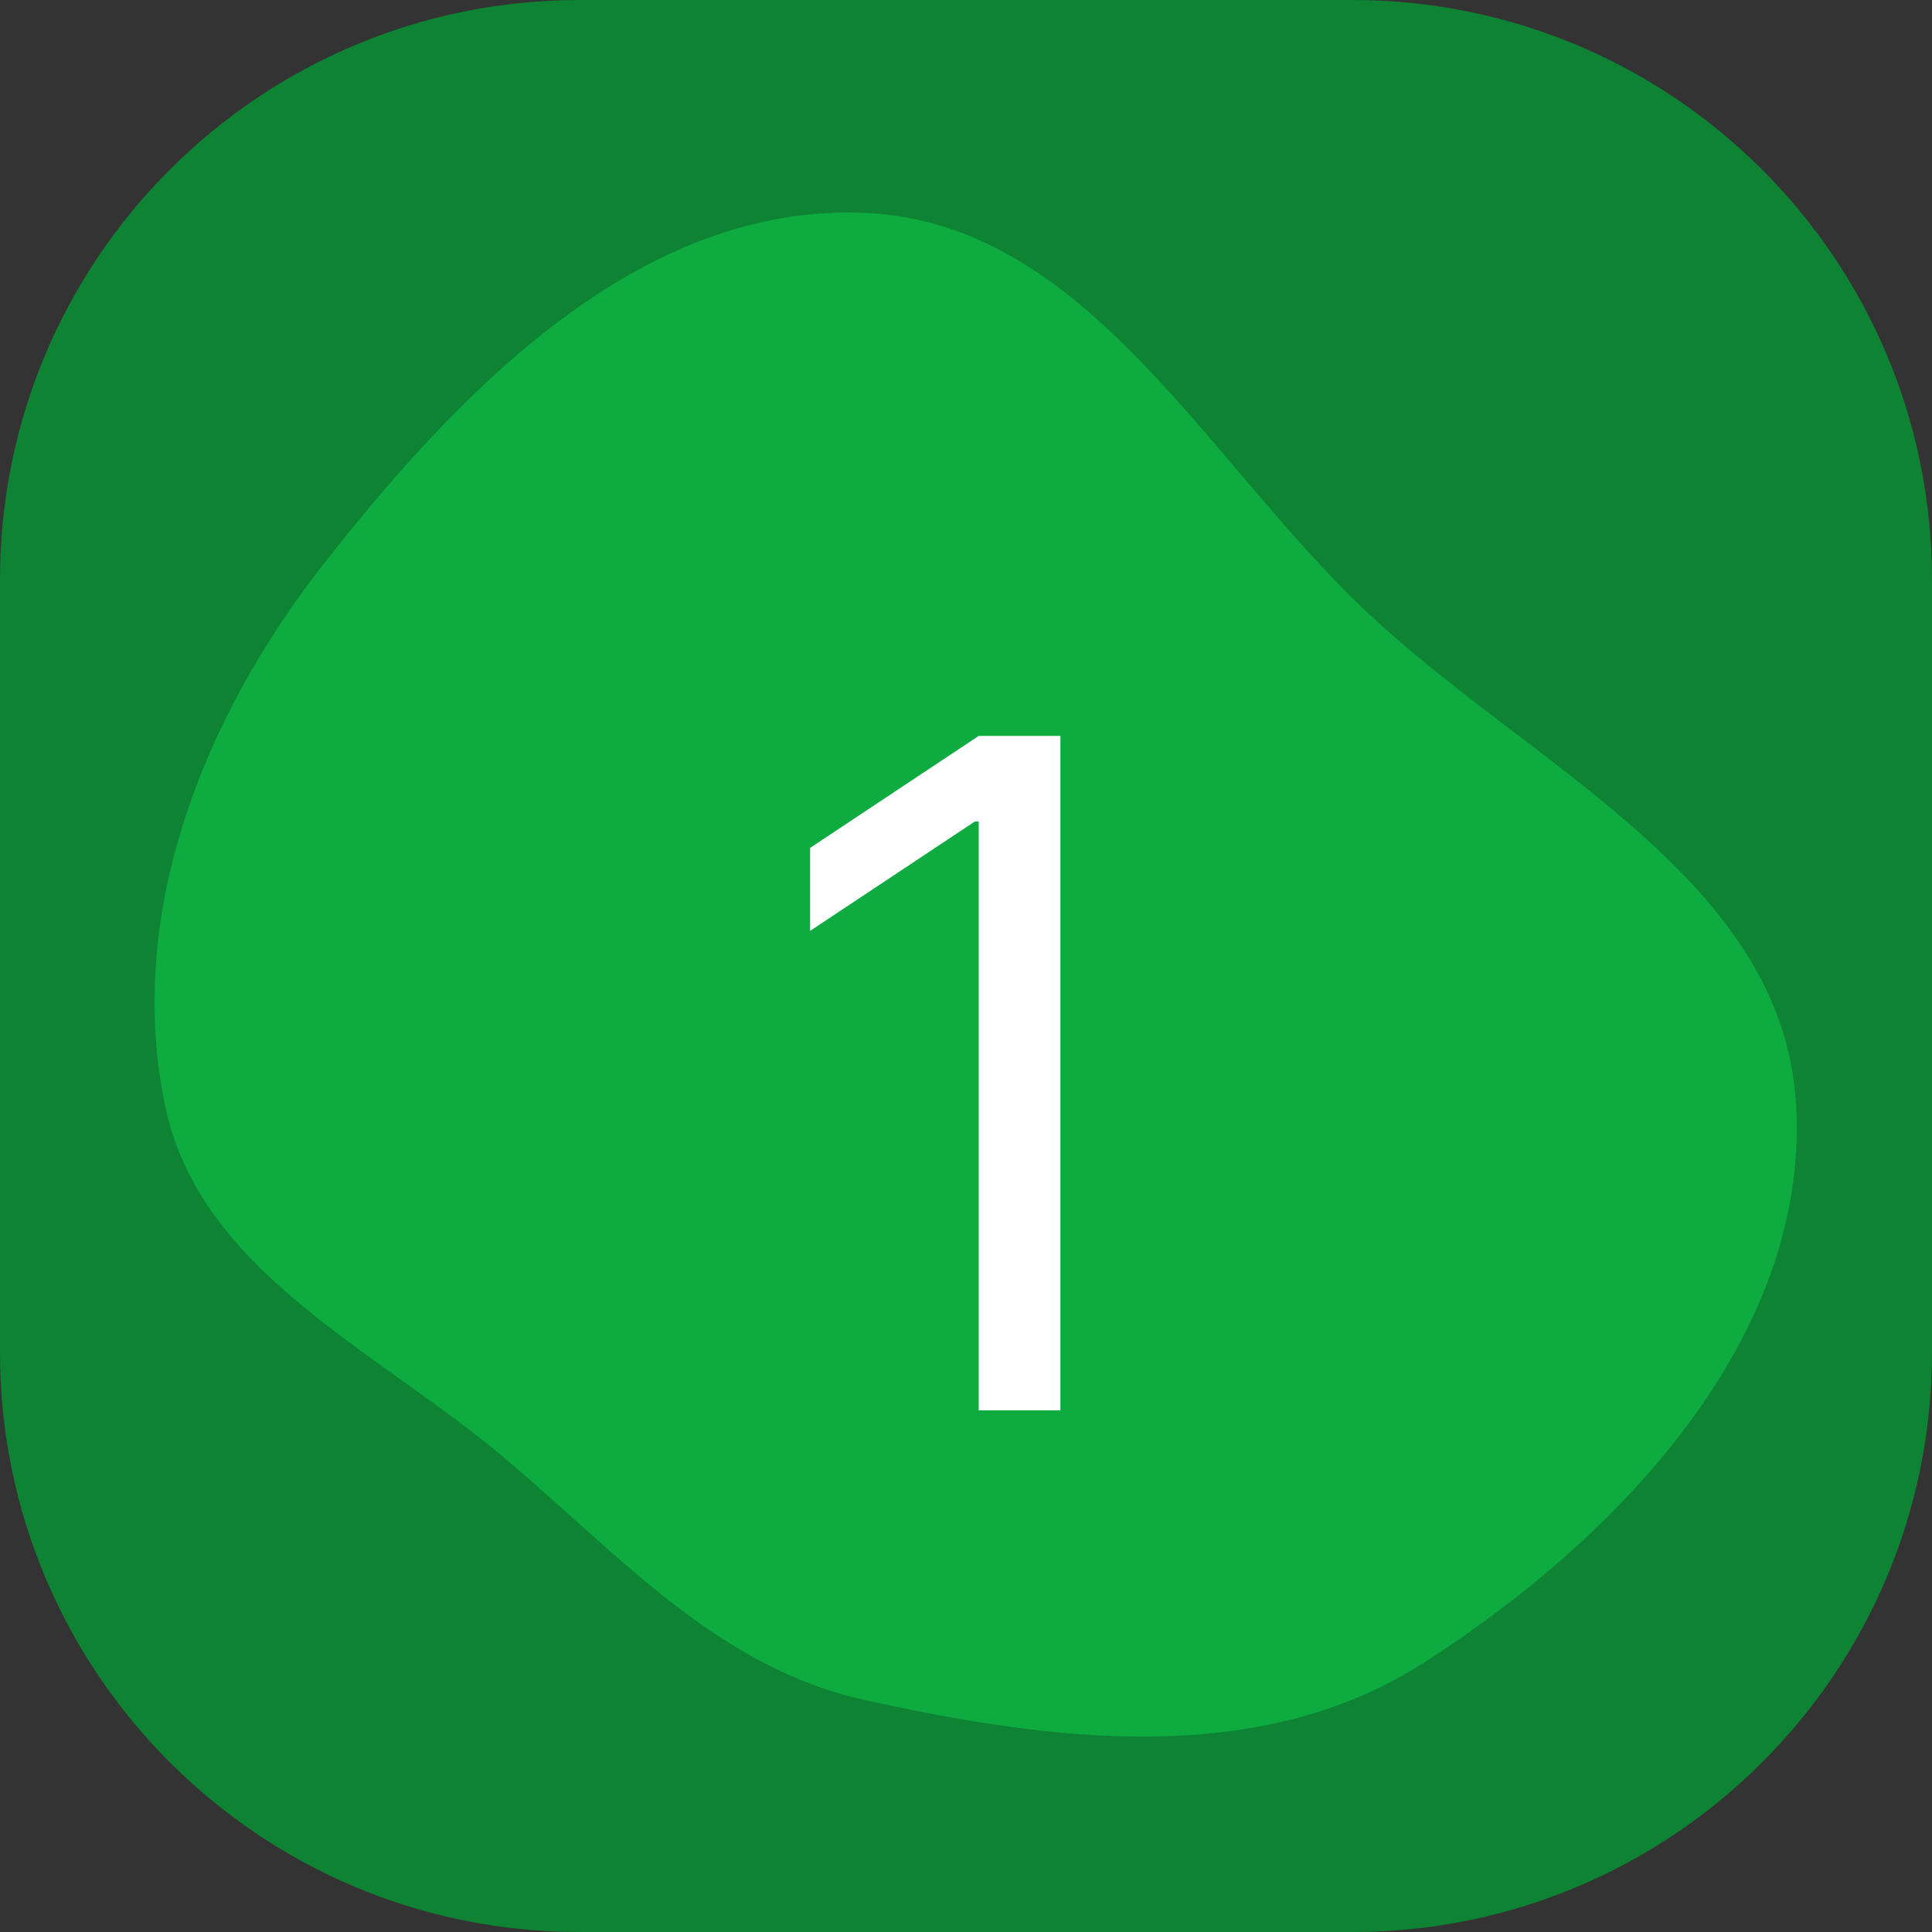 <svg width="100" height="100" viewBox="0 0 100 100" fill="none" xmlns="http://www.w3.org/2000/svg">
<rect x="0" y="0" width="100" height="100" fill="#333333" stroke="none"/>
<path d="M0 30C0 13.431 13.431 0 30 0H70C86.569 0 100 13.431 100 30V70C100 86.569 86.569 100 70 100H30C13.431 100 0 86.569 0 70V30Z" fill="#0D8333"/>
<path fill-rule="evenodd" clip-rule="evenodd" d="M44.73 11.017C56.11 11.489 62.262 23.557 70.49 31.433C79.047 39.625 92.284 45.365 92.966 57.192C93.658 69.222 83.795 79.616 73.638 86.1C65.177 91.502 54.531 90.155 44.73 87.986C37.221 86.324 32.157 80.606 26.3 75.623C19.544 69.875 10.324 65.88 8.535 57.192C6.497 47.293 10.505 37.157 16.741 29.203C23.876 20.099 33.174 10.538 44.73 11.017Z" fill="#0EAB41"/>
<path d="M54.886 38.091V73H50.659V42.523H50.455L41.932 48.182V43.886L50.659 38.091H54.886Z" fill="white"/>
</svg>
